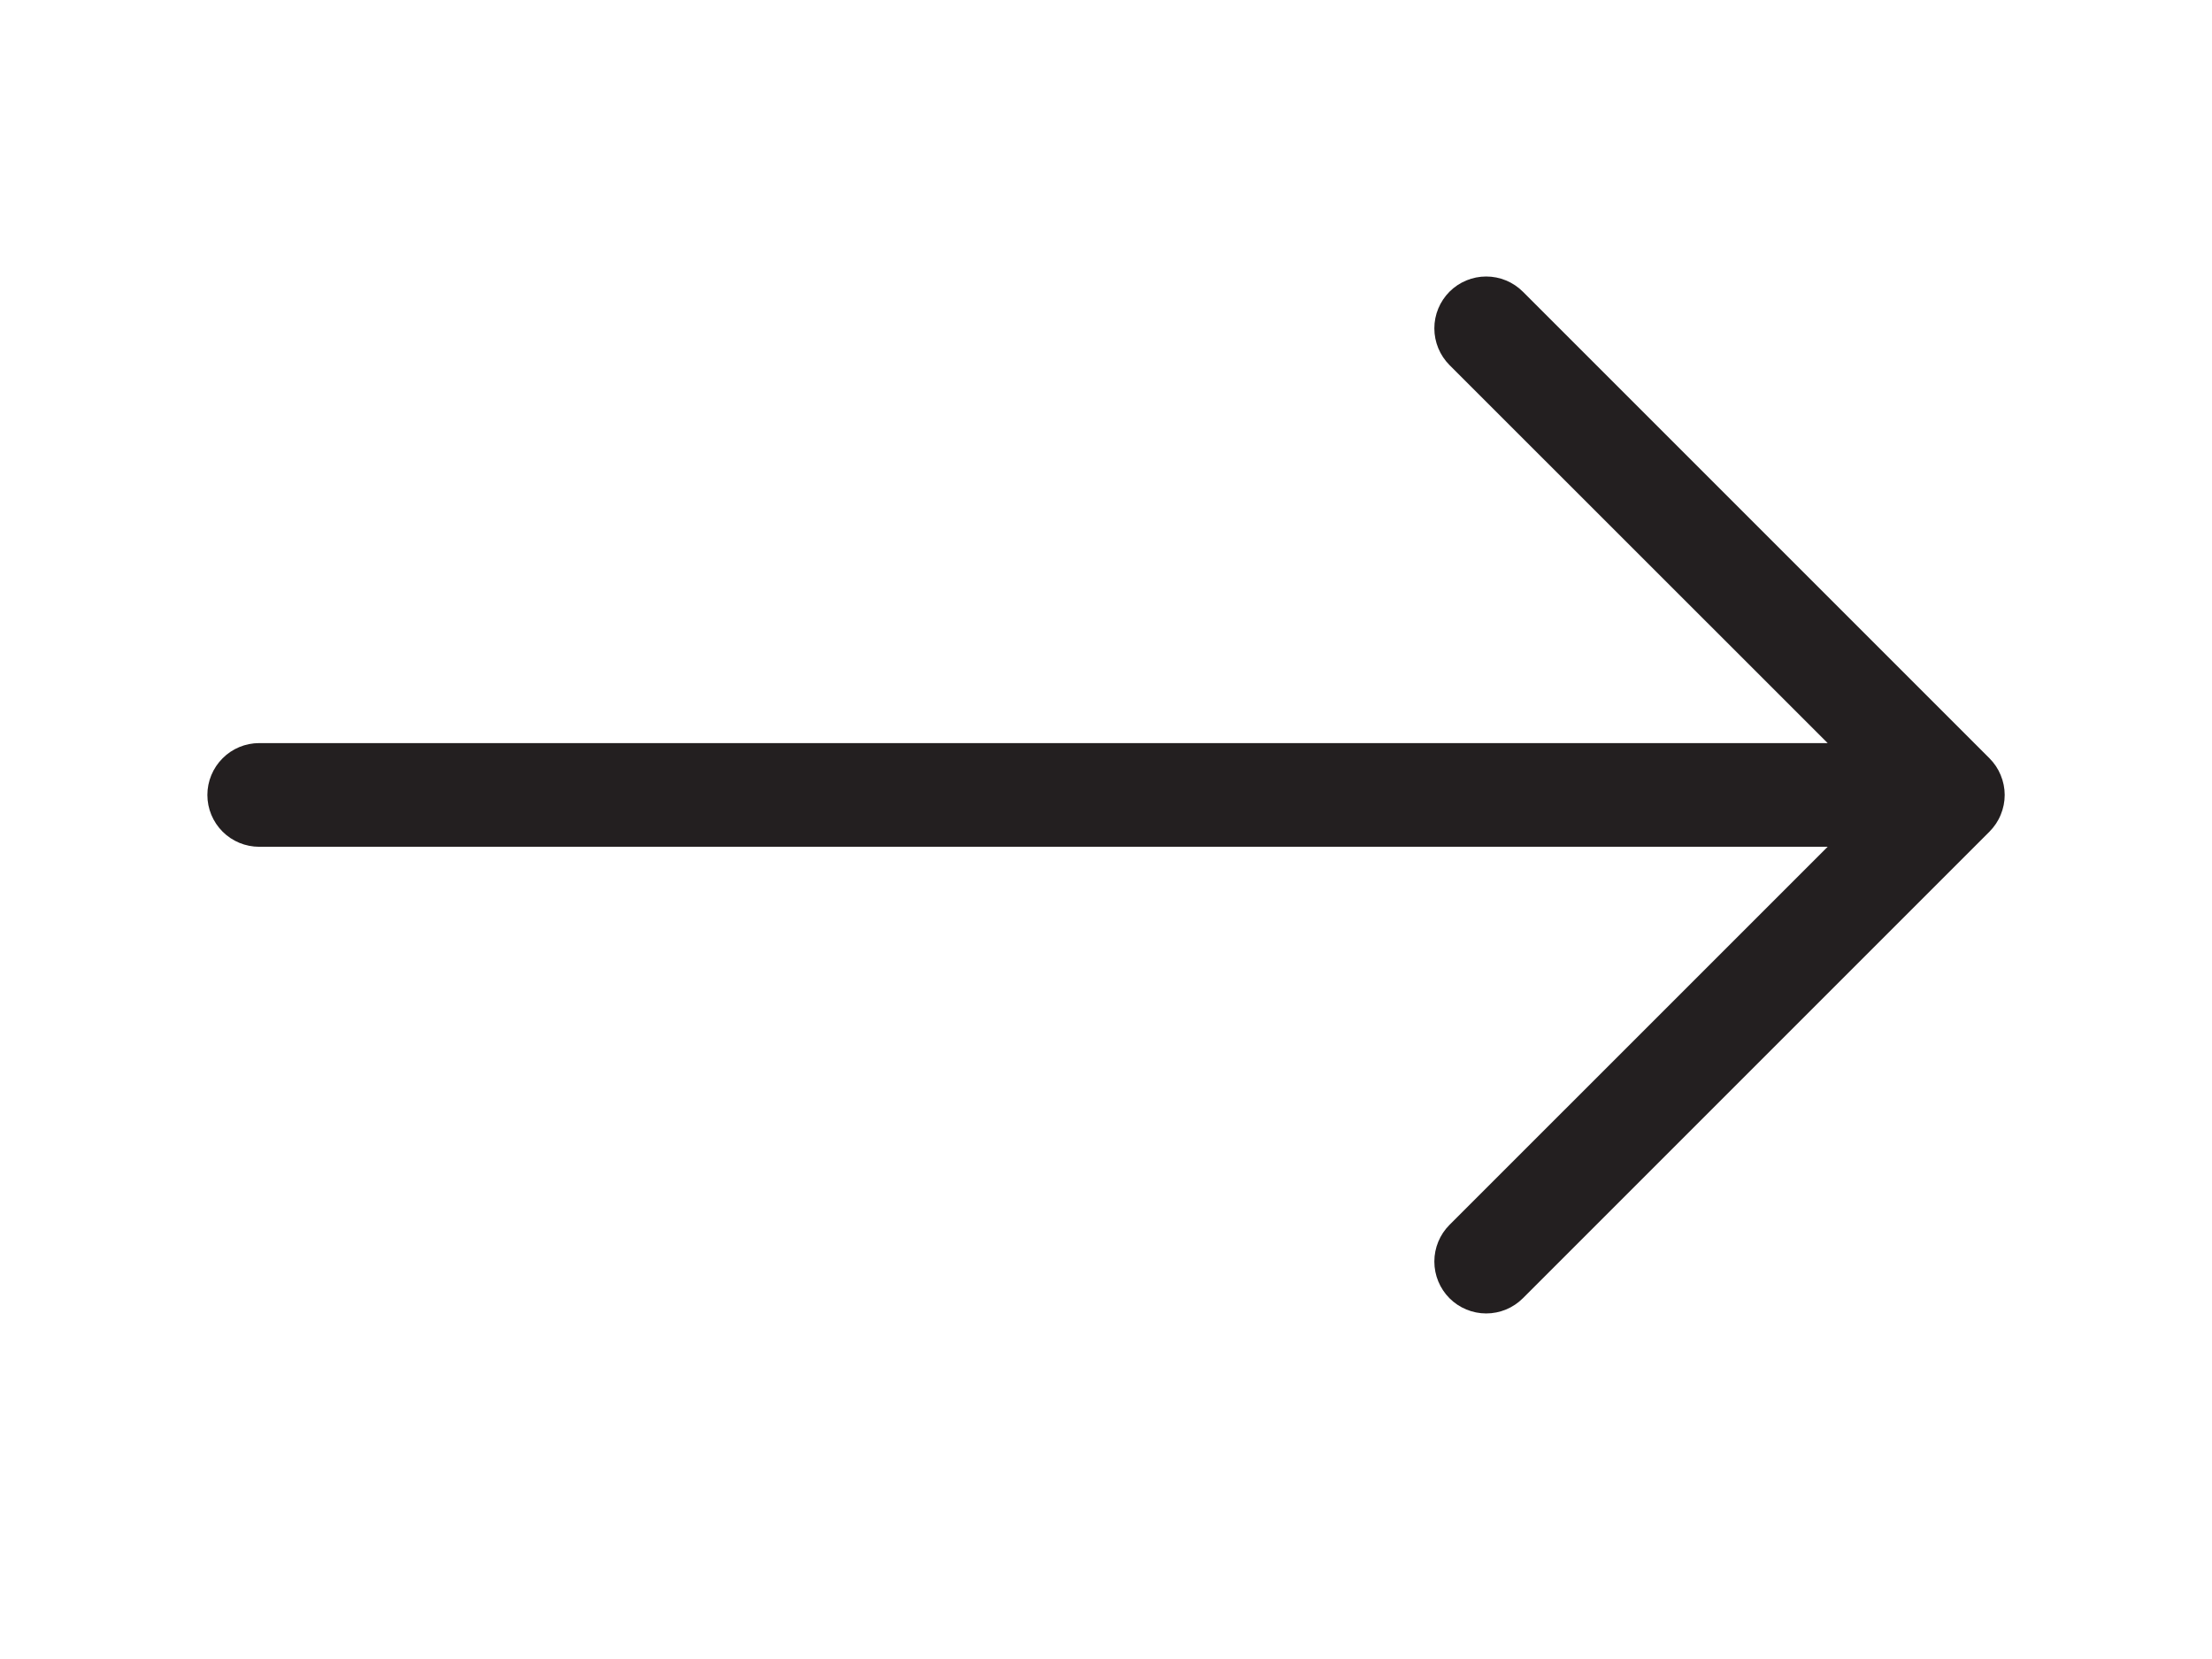 <svg width="32" height="24" viewBox="0 0 32 24" fill="none" xmlns="http://www.w3.org/2000/svg">
<path d="M28.781 12.031L22.031 18.781C21.89 18.922 21.699 19.001 21.5 19.001C21.301 19.001 21.11 18.922 20.969 18.781C20.829 18.64 20.75 18.449 20.75 18.25C20.75 18.051 20.829 17.86 20.969 17.72L26.44 12.25H3.75C3.551 12.25 3.36 12.171 3.22 12.031C3.079 11.89 3 11.699 3 11.5C3 11.302 3.079 11.111 3.22 10.97C3.36 10.829 3.551 10.75 3.75 10.75H26.44L20.969 5.281C20.829 5.14 20.75 4.949 20.75 4.75C20.75 4.551 20.829 4.361 20.969 4.22C21.11 4.079 21.301 4 21.5 4C21.699 4 21.89 4.079 22.031 4.22L28.781 10.97C28.85 11.039 28.906 11.122 28.943 11.213C28.981 11.304 29.001 11.402 29.001 11.5C29.001 11.599 28.981 11.697 28.943 11.788C28.906 11.879 28.85 11.961 28.781 12.031Z" fill="#231F20"/>
</svg>
